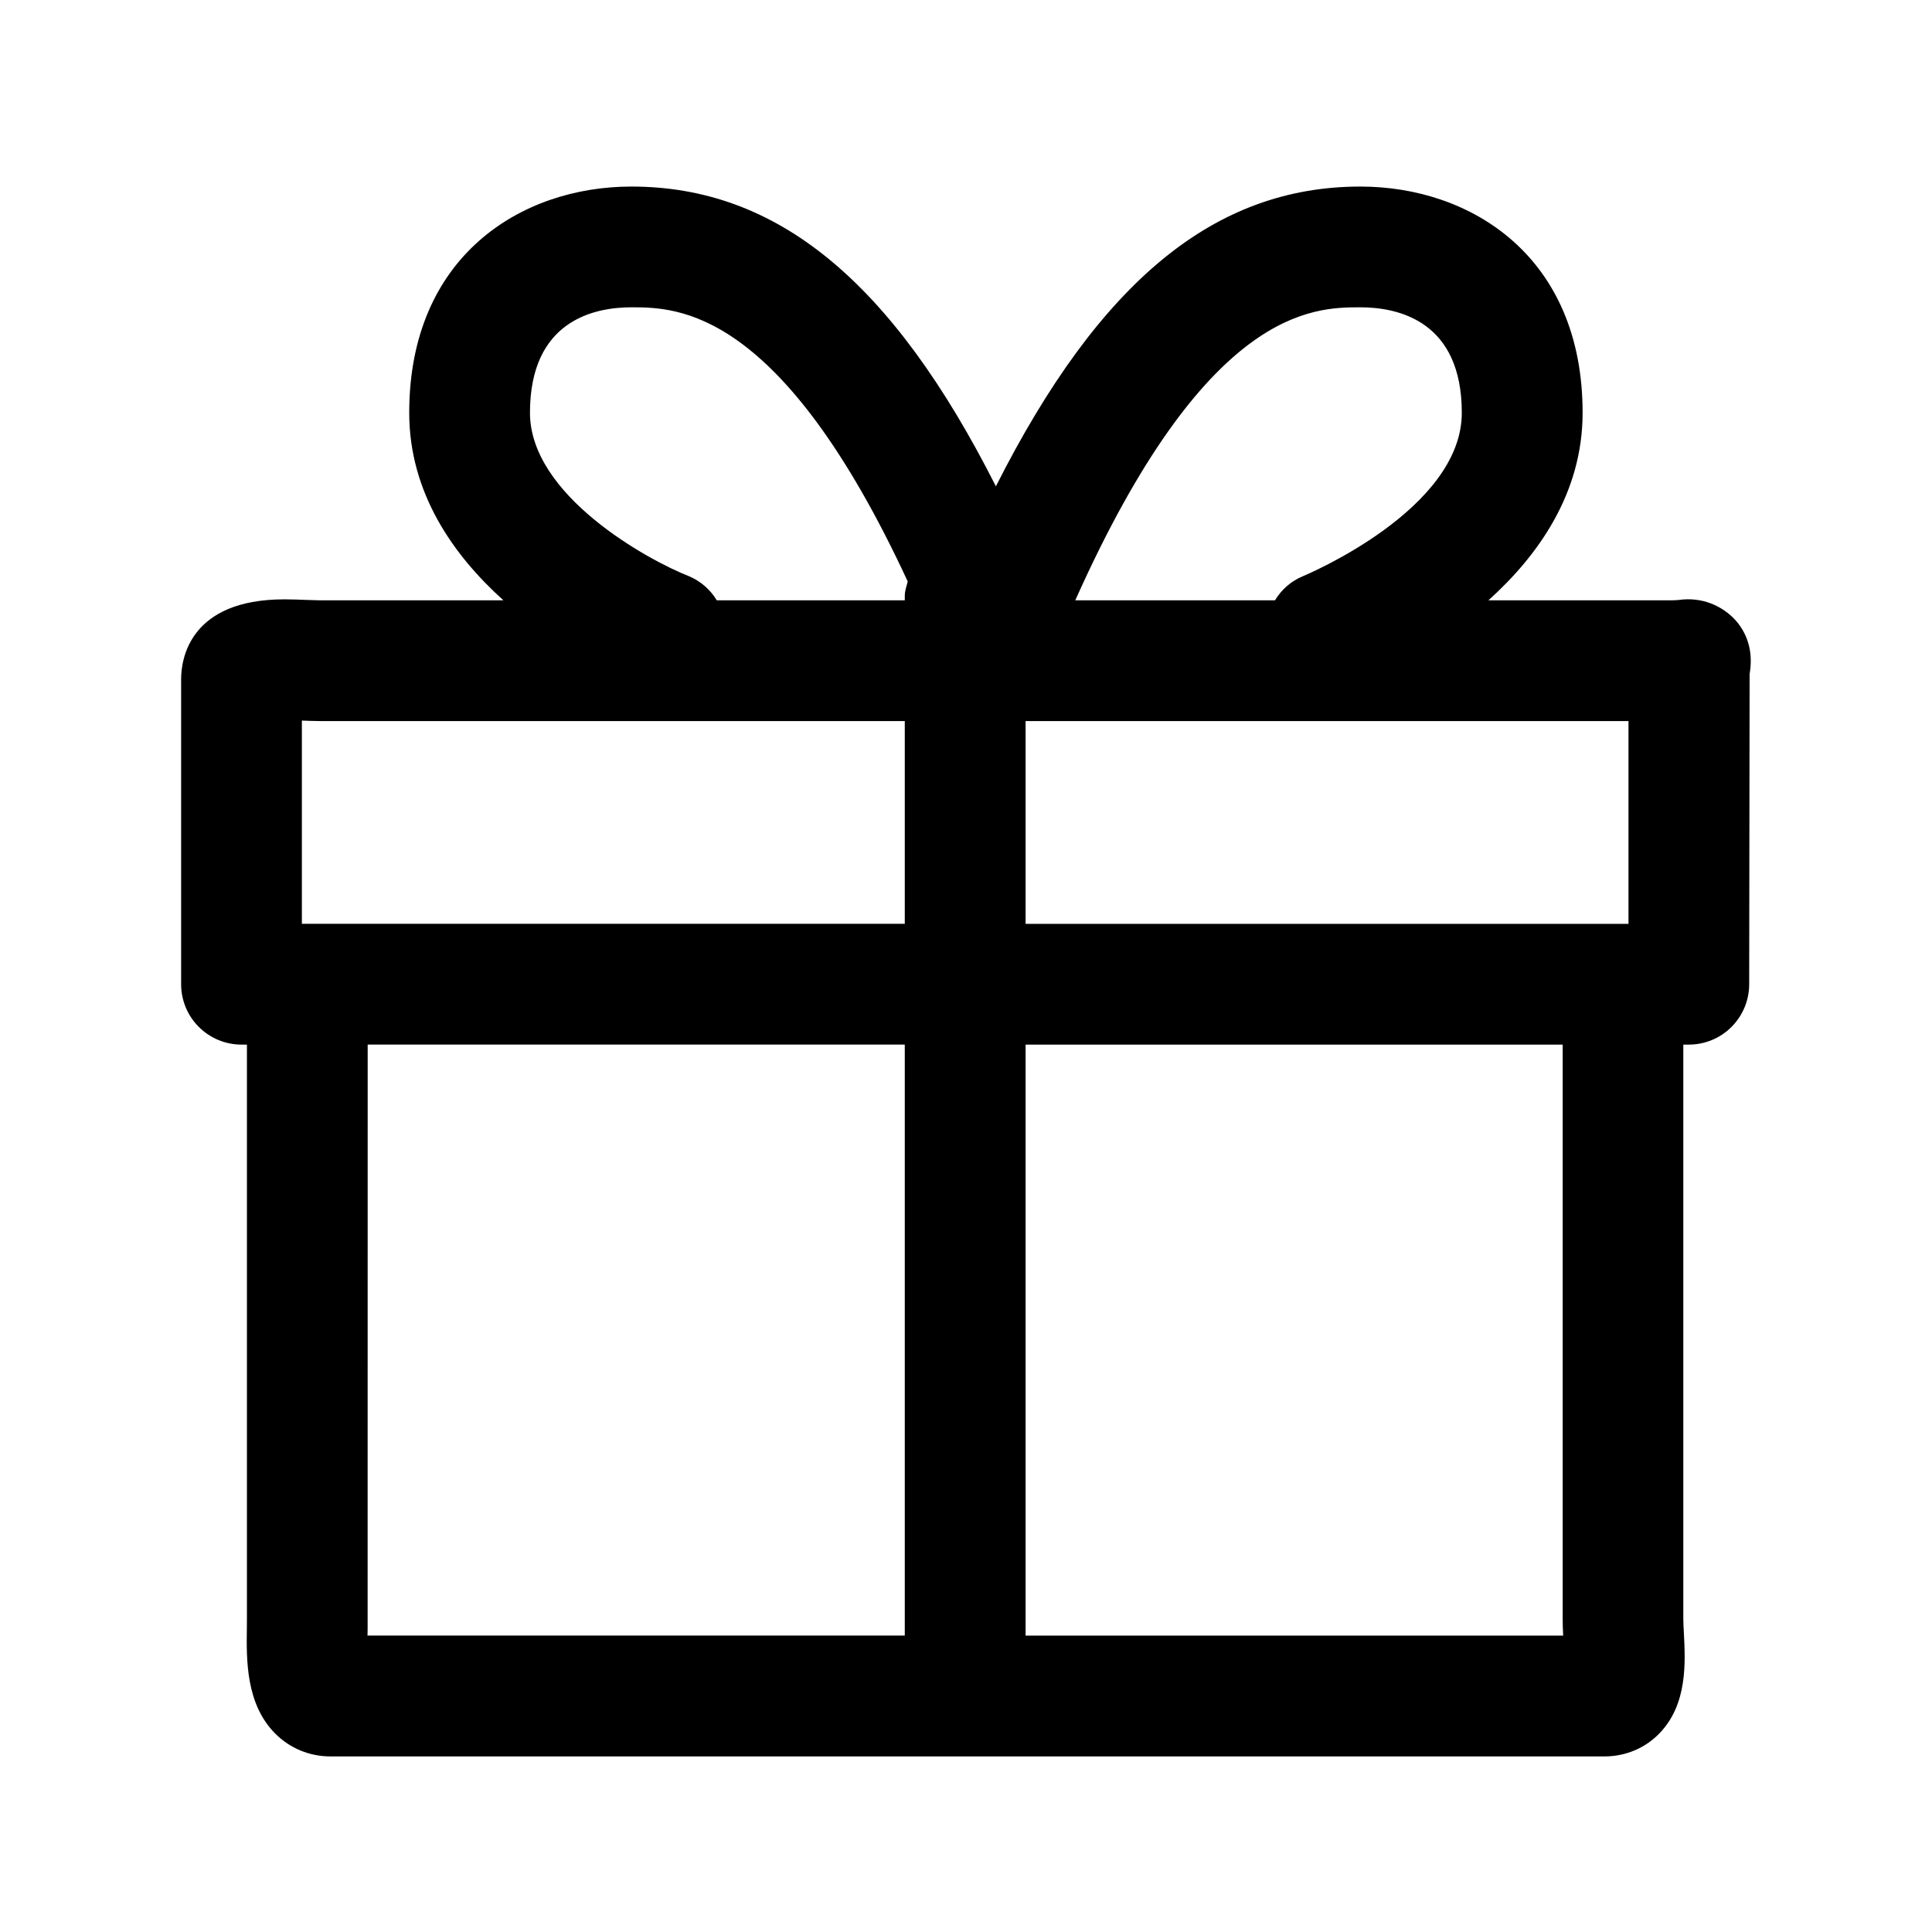 <?xml version="1.0" encoding="UTF-8"?>
<svg xmlns="http://www.w3.org/2000/svg" fill="none" height="32" viewBox="0 0 32 32" width="32">
  <path d="m28.76 10.289c-.116-.133-.263-.234-.427-.296-.165-.062-.342-.081-.517-.057-.024.002-.062.007-.12.007h-3.043c.829-.746 1.56-1.779 1.56-3.106 0-2.588-1.848-3.747-3.68-3.747-2.406 0-4.314 1.554-6.038 4.965-1.724-3.41-3.631-4.965-6.038-4.965-1.832 0-3.679 1.159-3.679 3.747 0 1.327.731 2.36 1.56 3.106h-3.044l-.211-.006c-.124-.006-.247-.009-.371-.01-1.589 0-1.712 1.011-1.712 1.321v5.054c0 .265.105.52.293.707.188.188.442.293.707.293h.09v9.515l-.001.141c-.008.531-.019 1.26.465 1.751.244.247.571.383.921.383h21.097c.355 0 .683-.139.922-.391.456-.48.422-1.161.396-1.659-.004-.081-.009-.158-.009-.225v-9.515h.091c.265 0 .52-.105.707-.293.188-.188.293-.442.293-.707l.007-5.136c.058-.341-.016-.636-.219-.877zm-1.787 5.013h-9.986v-3.359h9.986zm-4.441-10.212c.627 0 1.68.227 1.68 1.747 0 1.604-2.577 2.684-2.635 2.708-.192.08-.352.22-.459.398h-3.308c2.167-4.847 3.94-4.853 4.722-4.853zm-11.12 4.454c-.684-.268-2.634-1.34-2.634-2.707 0-1.52 1.052-1.747 1.679-1.747.764 0 2.477.011 4.578 4.541-.02.079-.049.155-.049.24v.072h-3.114c-.107-.178-.268-.318-.46-.399zm-6.412 2.391h.002c.107.004.207.008.292.008h9.692v3.358h-9.986zm1.089 15.051.001-9.685h8.896v9.789h-8.899zm19.802.105h-8.904v-9.789h8.896v9.515c-.001.081.003.175.008.274z" fill="#000"></path>
</svg>
